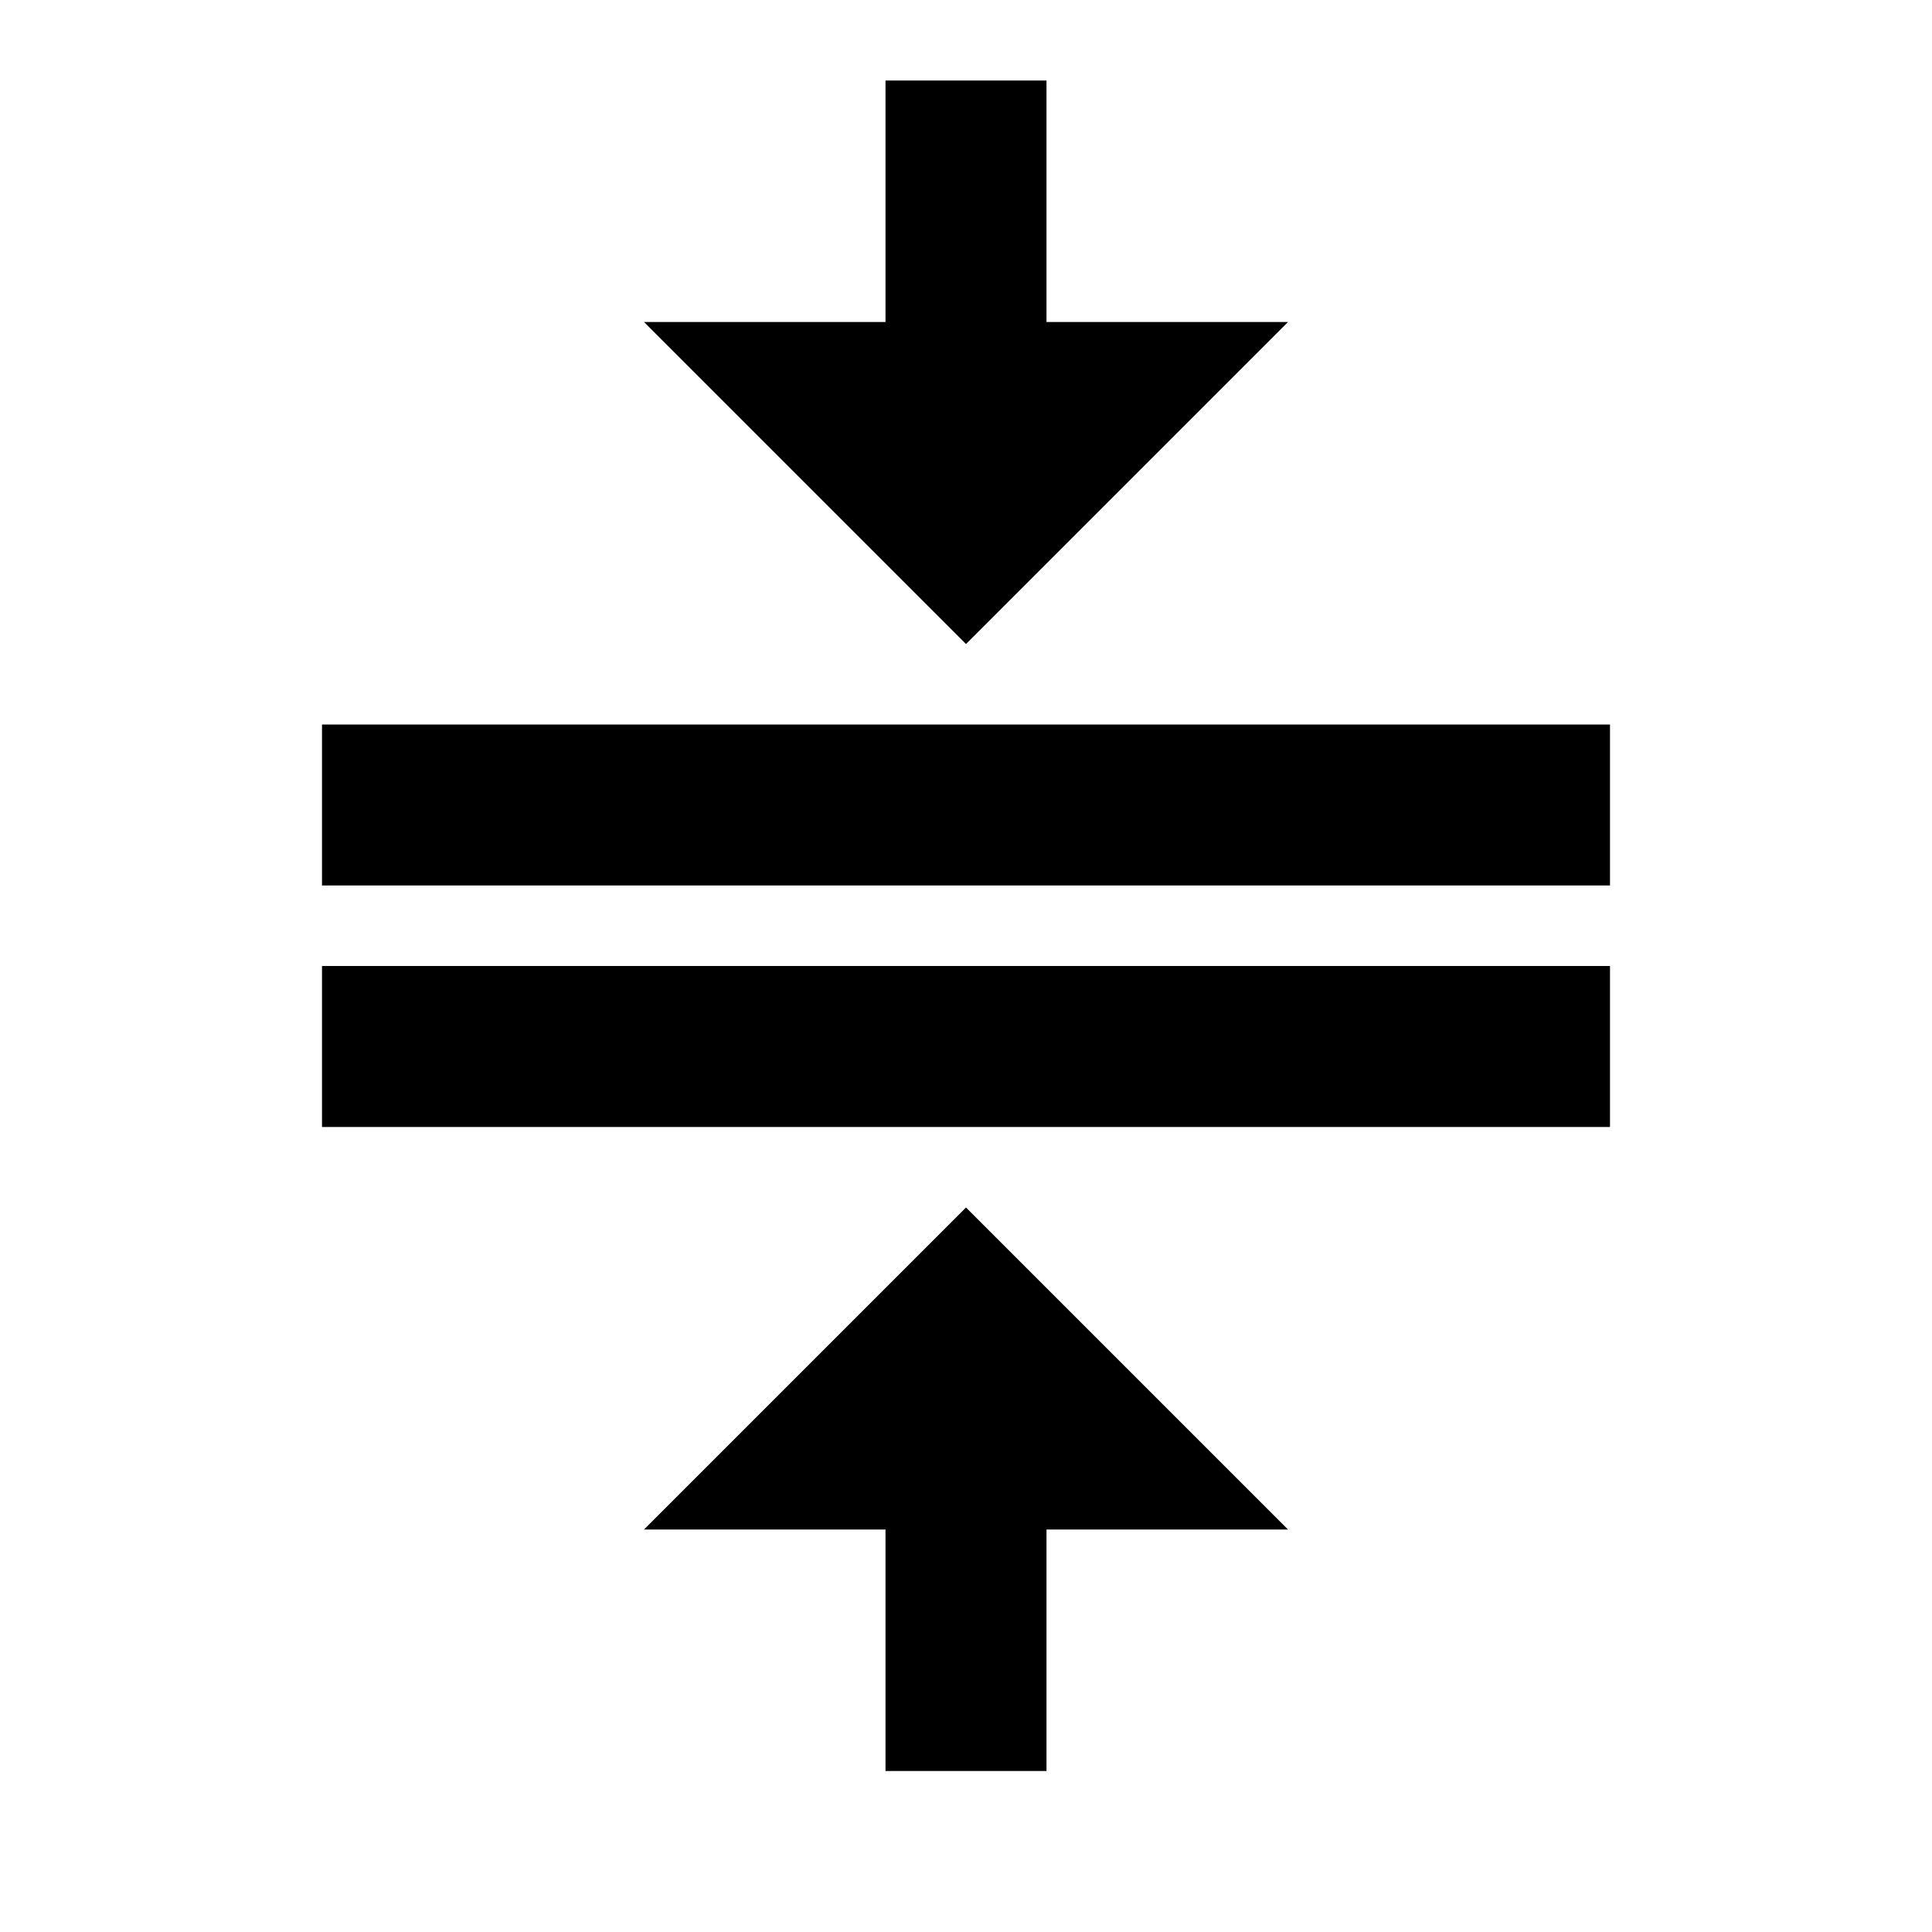 <?xml version="1.0" encoding="utf-8"?>
<!-- Generator: www.svgicons.com -->
<svg xmlns="http://www.w3.org/2000/svg" width="800" height="800" viewBox="0 0 24 24">
<path fill="currentColor" d="M4 12h16v2H4zm0-3h16v2H4zm12-5l-4 4l-4-4h3V1h2v3zM8 19l4-4l4 4h-3v3h-2v-3z"/>
</svg>